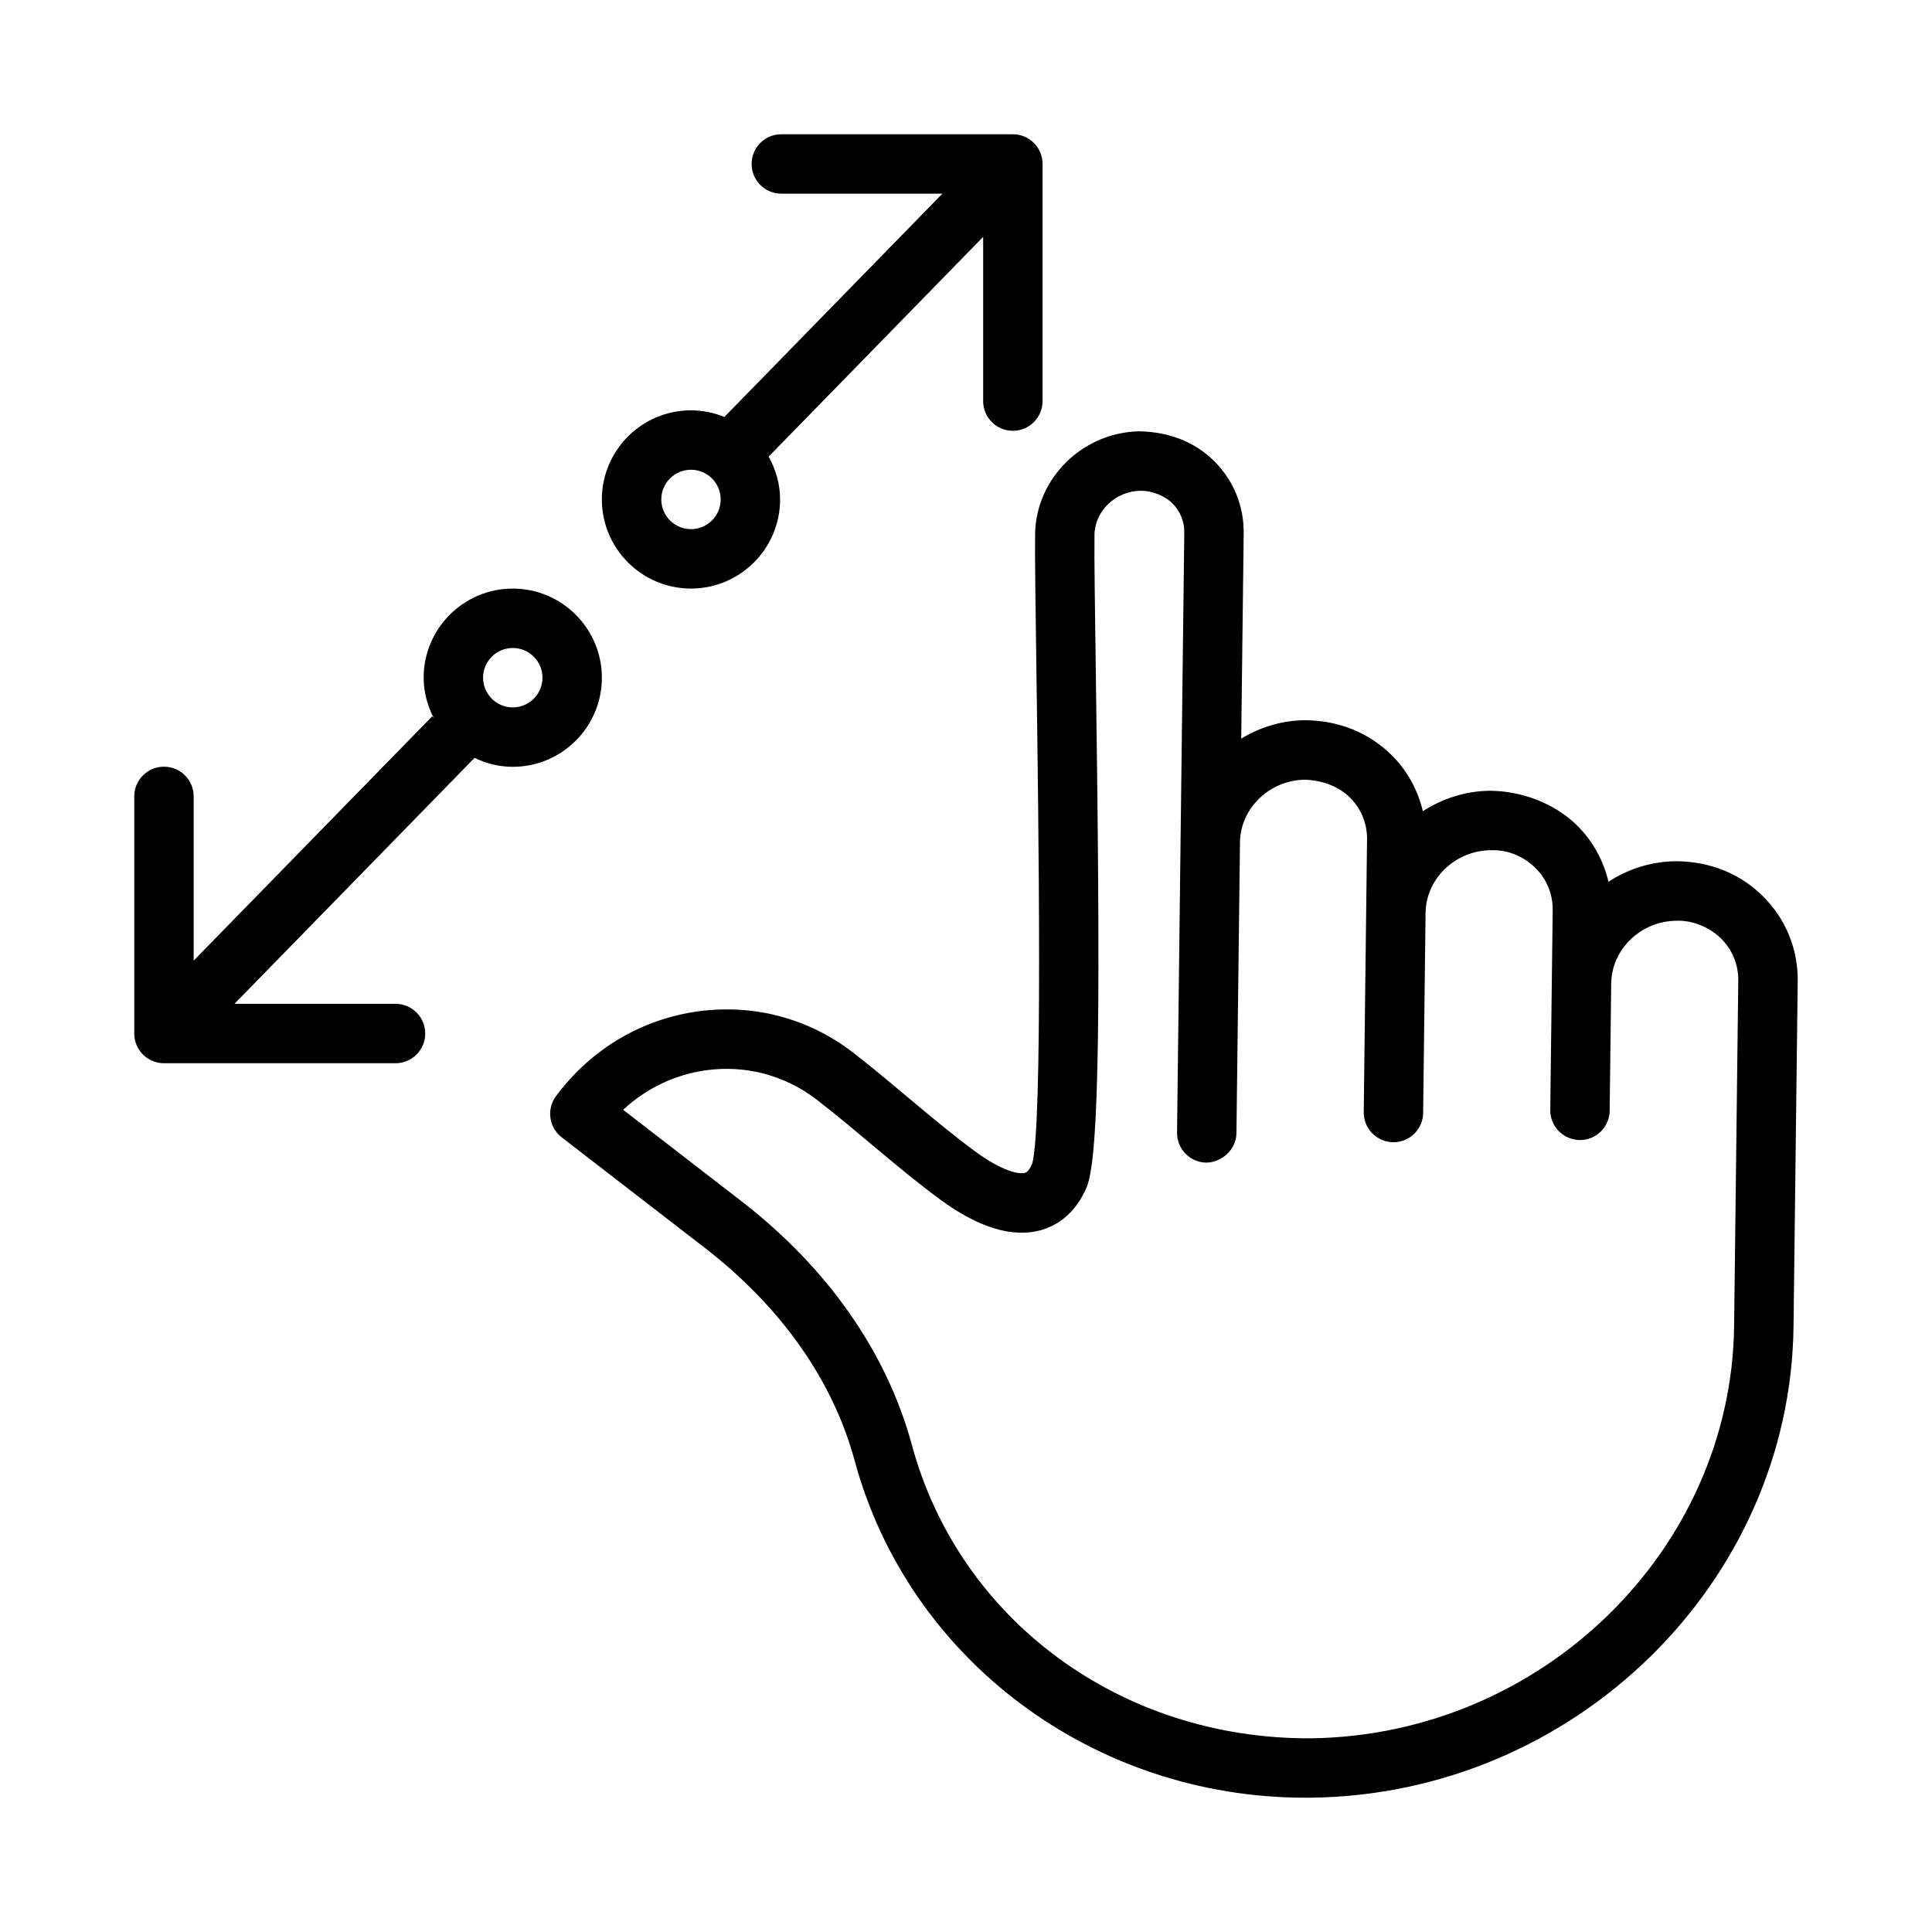 <?xml version="1.0" encoding="UTF-8"?>
<!-- Uploaded to: ICON Repo, www.iconrepo.com, Generator: ICON Repo Mixer Tools -->
<svg fill="#000000" width="800px" height="800px" version="1.1" viewBox="144 144 512 512" xmlns="http://www.w3.org/2000/svg">
 <g>
  <path d="m611.28 381.6c-6.043-6.051-14.145-9.363-23.246-9.363-6.539 0.078-12.633 2.094-17.77 5.434-1.324-5.527-4.043-10.633-8.168-14.762-6.148-6.148-15.004-9.281-23.262-9.355-6.535 0.078-12.625 2.094-17.762 5.43-1.316-5.519-4.023-10.617-8.148-14.738-6.059-6.059-14.16-9.379-23.277-9.379-6.109 0.074-11.789 1.906-16.711 4.863l0.656-54.422c0.078-7.203-2.676-13.969-7.766-19.055-5.207-5.207-12.031-7.742-19.734-7.953-15.129 0.184-27.582 12.422-27.781 27.289-0.078 6.043 0.121 19.633 0.355 36.652 0.555 39.289 1.707 121.05-1.152 130.21-0.617 1.398-1.246 2.199-1.922 2.383-1.508 0.383-5.918-0.348-13.207-5.727-11.141-8.227-21.324-17.656-32.273-26.129-11.762-9.102-26.309-12.961-41.098-10.961-15.066 2.074-28.441 10.055-37.668 22.465-2.551 3.445-1.891 8.301 1.508 10.922l37.914 29.281c20.219 15.621 33.949 35.109 39.715 56.367 14.293 52.805 63.277 89.359 119.47 89.359 0.523 0 1.047 0 1.551-0.008 69.648-0.836 126.98-56.844 127.8-124.87 0.02-1.082 1.109-91.531 1.109-91.531 0.094-8.465-3.152-16.422-9.133-22.402zm-7.719 113.78c-0.723 59.523-51.062 108.55-112.24 109.29-50.324 0.254-93.098-31.367-105.66-77.727-6.672-24.594-22.324-46.973-45.281-64.699l-31.242-24.141c6.106-5.68 13.715-9.332 22.016-10.477 10.469-1.43 20.91 1.332 29.32 7.828 11.055 8.527 21.305 18.051 32.551 26.34 10.18 7.504 19.141 10.262 26.676 8.258 3.812-1.039 9.023-3.844 12.254-11.371 3.582-8.324 3.629-52.551 2.445-136.64-0.23-16.828-0.43-30.266-0.355-36.238 0.082-6.402 5.57-11.668 12.227-11.746 2.723-0.047 6.242 1.152 8.426 3.344 2.062 2.062 3.184 4.812 3.152 7.734l-1.922 159.01c-0.047 4.344 3.43 7.91 7.777 7.965 4.027-0.055 7.918-3.438 7.965-7.777 0 0 0.93-77.059 0.938-77.09 0.105-9.047 7.828-16.504 17.223-16.613 4.367 0.164 8.824 1.629 11.945 4.758 2.969 2.961 4.551 6.887 4.504 11.078l-0.875 72.277c-0.047 4.344 3.43 7.91 7.871 7.965 4.305 0 7.828-3.457 7.871-7.777 0 0 0.641-52.992 0.645-53.004 0.105-9.047 7.828-16.5 17.223-16.605 4.488-0.215 8.809 1.629 11.945 4.75 2.969 2.961 4.566 6.894 4.519 11.078 0 0-0.234 19.164-0.234 19.328l-0.41 33.684c-0.047 4.344 3.43 7.91 7.871 7.965 4.305 0 7.828-3.457 7.871-7.777l0.41-33.777c0.141-9.031 7.848-16.461 17.223-16.566 4.152-0.176 8.793 1.621 11.93 4.758 2.969 2.961 4.566 6.894 4.519 11.078 0.008-0.008-1.102 91.418-1.102 91.551z"/>
  <path d="m279.89 299.98c-13.023 0-23.617 10.594-23.617 23.617 0 3.848 1.016 7.434 2.656 10.648l-0.41-0.398-63.195 64.727v-43.52c0-4.352-3.519-7.871-7.871-7.871-4.352-0.004-7.871 3.519-7.871 7.871v62.844c0 4.352 3.519 7.871 7.871 7.871h61.363c4.352 0 7.871-3.519 7.871-7.871 0-4.352-3.519-7.871-7.871-7.871h-42.684l63.633-65.184c3.078 1.477 6.484 2.371 10.121 2.371 13.023 0 23.617-10.594 23.617-23.617s-10.594-23.617-23.613-23.617zm0 31.488c-4.336 0-7.871-3.527-7.871-7.871s3.535-7.871 7.871-7.871 7.871 3.527 7.871 7.871-3.535 7.871-7.871 7.871z"/>
  <path d="m412.42 179.58h-61.363c-4.352 0-7.871 3.519-7.871 7.871s3.519 7.871 7.871 7.871h42.684l-57.77 59.176c-2.738-1.113-5.719-1.758-8.855-1.758-13.023 0-23.617 10.594-23.617 23.617s10.594 23.617 23.617 23.617c13.023 0 23.617-10.594 23.617-23.617 0-4.133-1.16-7.965-3.035-11.348l56.848-58.234v43.52c0 4.352 3.519 7.871 7.871 7.871 4.352 0 7.871-3.519 7.871-7.871l0.004-62.844c0-4.352-3.519-7.871-7.871-7.871zm-85.301 104.65c-4.336 0-7.871-3.527-7.871-7.871s3.535-7.871 7.871-7.871c4.336 0 7.871 3.527 7.871 7.871 0 4.34-3.535 7.871-7.871 7.871z"/>
 </g>
</svg>